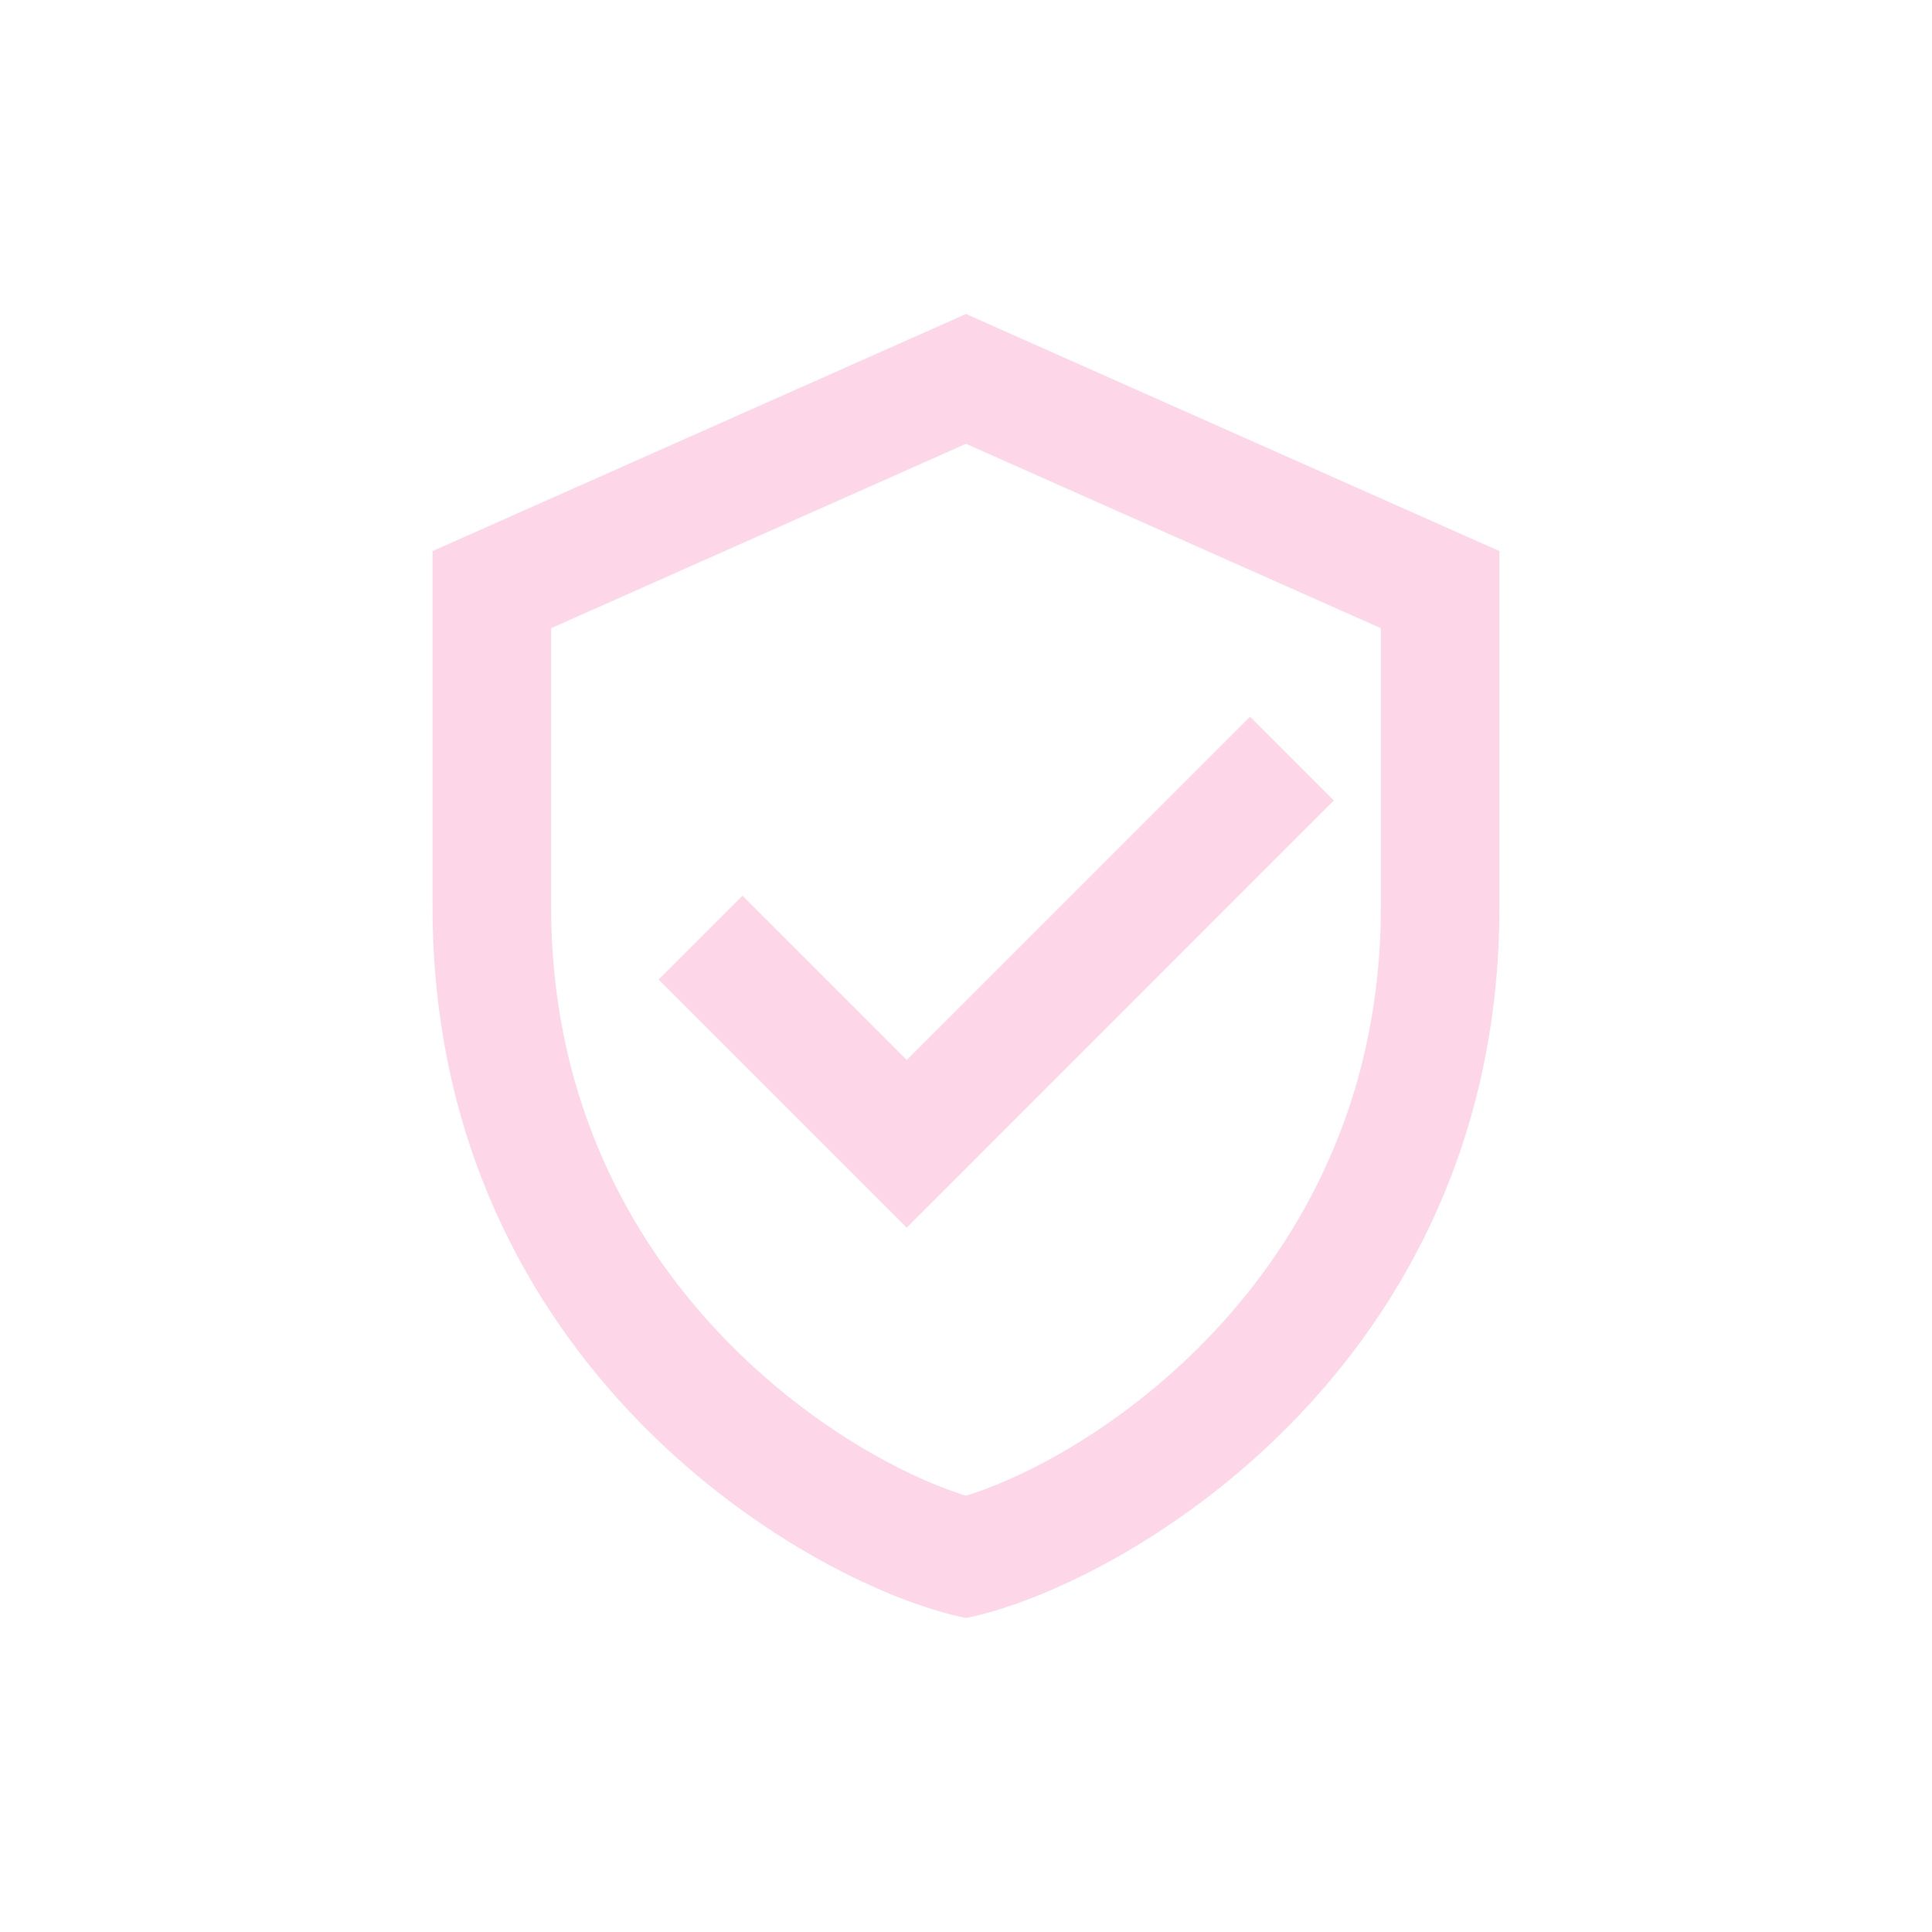 <svg xmlns="http://www.w3.org/2000/svg" xmlns:xlink="http://www.w3.org/1999/xlink" width="1080" zoomAndPan="magnify" viewBox="0 0 810 810" height="1080" preserveAspectRatio="xMidYMid meet" version="1.0"><defs><clipPath id="3027a2b077"><path d="M 181.195 131.648 L 628.945 131.648 L 628.945 678.398 L 181.195 678.398 Z M 181.195 131.648 " clip-rule="nonzero"/></clipPath></defs><rect x="-81" width="972" fill="#ffffff" y="-81" height="972" fill-opacity="1"/><rect x="-81" width="972" fill="#ffffff" y="-81" height="972" fill-opacity="1"/><g clip-path="url(#3027a2b077)"><path fill="#fdd7e7" d="M 405 131.648 L 181.352 231.047 L 181.352 380.145 C 181.352 574.719 341.359 665.566 405 678.34 C 468.637 665.566 628.645 574.719 628.645 380.145 L 628.645 231.047 Z M 405 186.055 L 578.945 263.371 L 578.945 380.145 C 578.945 532.574 460.039 610.117 405 627.086 C 349.957 610.117 231.051 532.574 231.051 380.145 L 231.051 263.371 Z M 524.102 300.5 L 380.148 444.406 L 311.277 375.535 L 276.141 410.672 L 380.148 514.684 L 559.191 335.59 Z M 524.102 300.5 " fill-opacity="1" fill-rule="nonzero"/></g></svg>